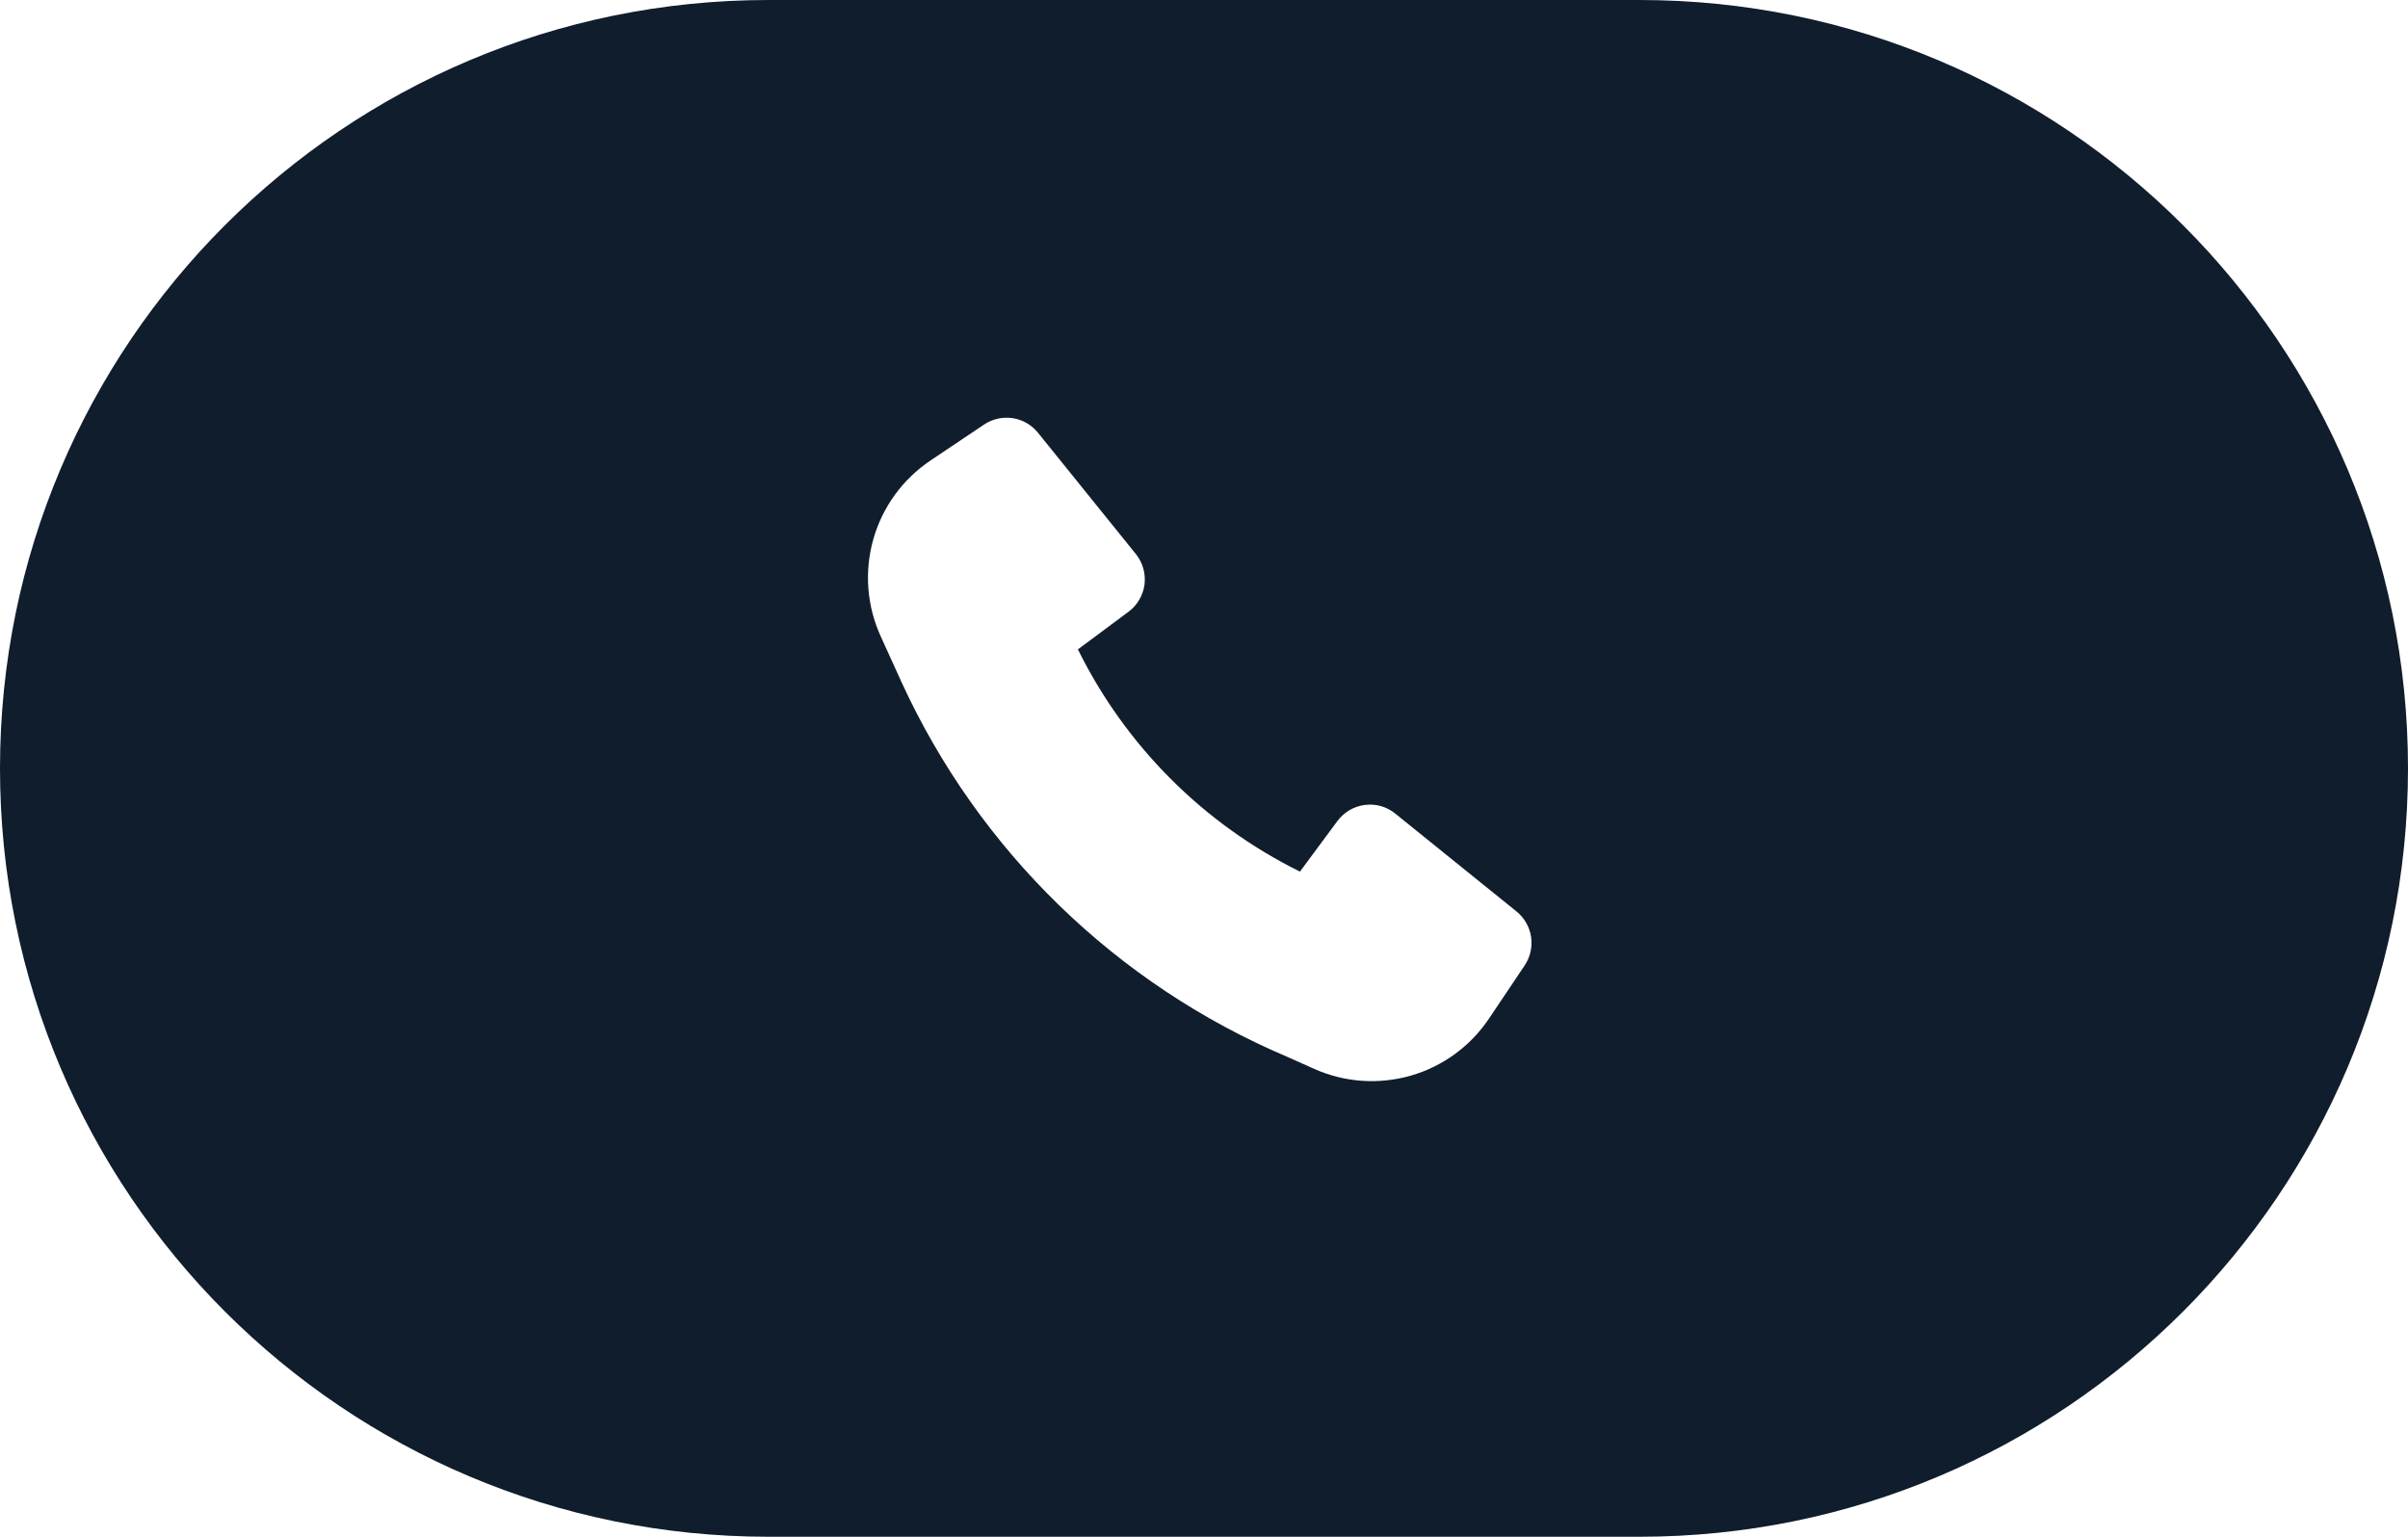 <svg width="47" height="30" viewBox="0 0 47 30" fill="none" xmlns="http://www.w3.org/2000/svg">
<path d="M32 0C40.284 0 47 6.716 47 15C47 23.284 40.284 30 32 30H15C6.716 30 0 23.284 0 15C0 6.716 6.716 0 15 0H32ZM19.766 8.163C19.571 8.134 19.372 8.178 19.209 8.287L18.161 8.99C17.62 9.354 17.224 9.898 17.046 10.525C16.868 11.153 16.918 11.824 17.188 12.418L17.596 13.316C19.106 16.607 21.789 19.214 25.12 20.629L25.655 20.868C26.247 21.132 26.914 21.177 27.537 20.998C28.16 20.819 28.699 20.425 29.061 19.887L29.76 18.845C29.869 18.681 29.913 18.483 29.884 18.288C29.854 18.094 29.753 17.917 29.601 17.794L27.231 15.881C27.149 15.815 27.054 15.765 26.952 15.736C26.85 15.708 26.744 15.7 26.639 15.714C26.534 15.727 26.432 15.762 26.341 15.815C26.249 15.869 26.17 15.94 26.106 16.025L25.373 17.015C23.491 16.085 21.968 14.56 21.039 12.677L22.026 11.943C22.111 11.88 22.183 11.8 22.236 11.709C22.29 11.617 22.325 11.516 22.339 11.411C22.352 11.306 22.344 11.199 22.315 11.097C22.287 10.995 22.237 10.9 22.171 10.817L20.259 8.447C20.136 8.294 19.96 8.193 19.766 8.163Z" fill="#0F1D2C"/>
</svg>
